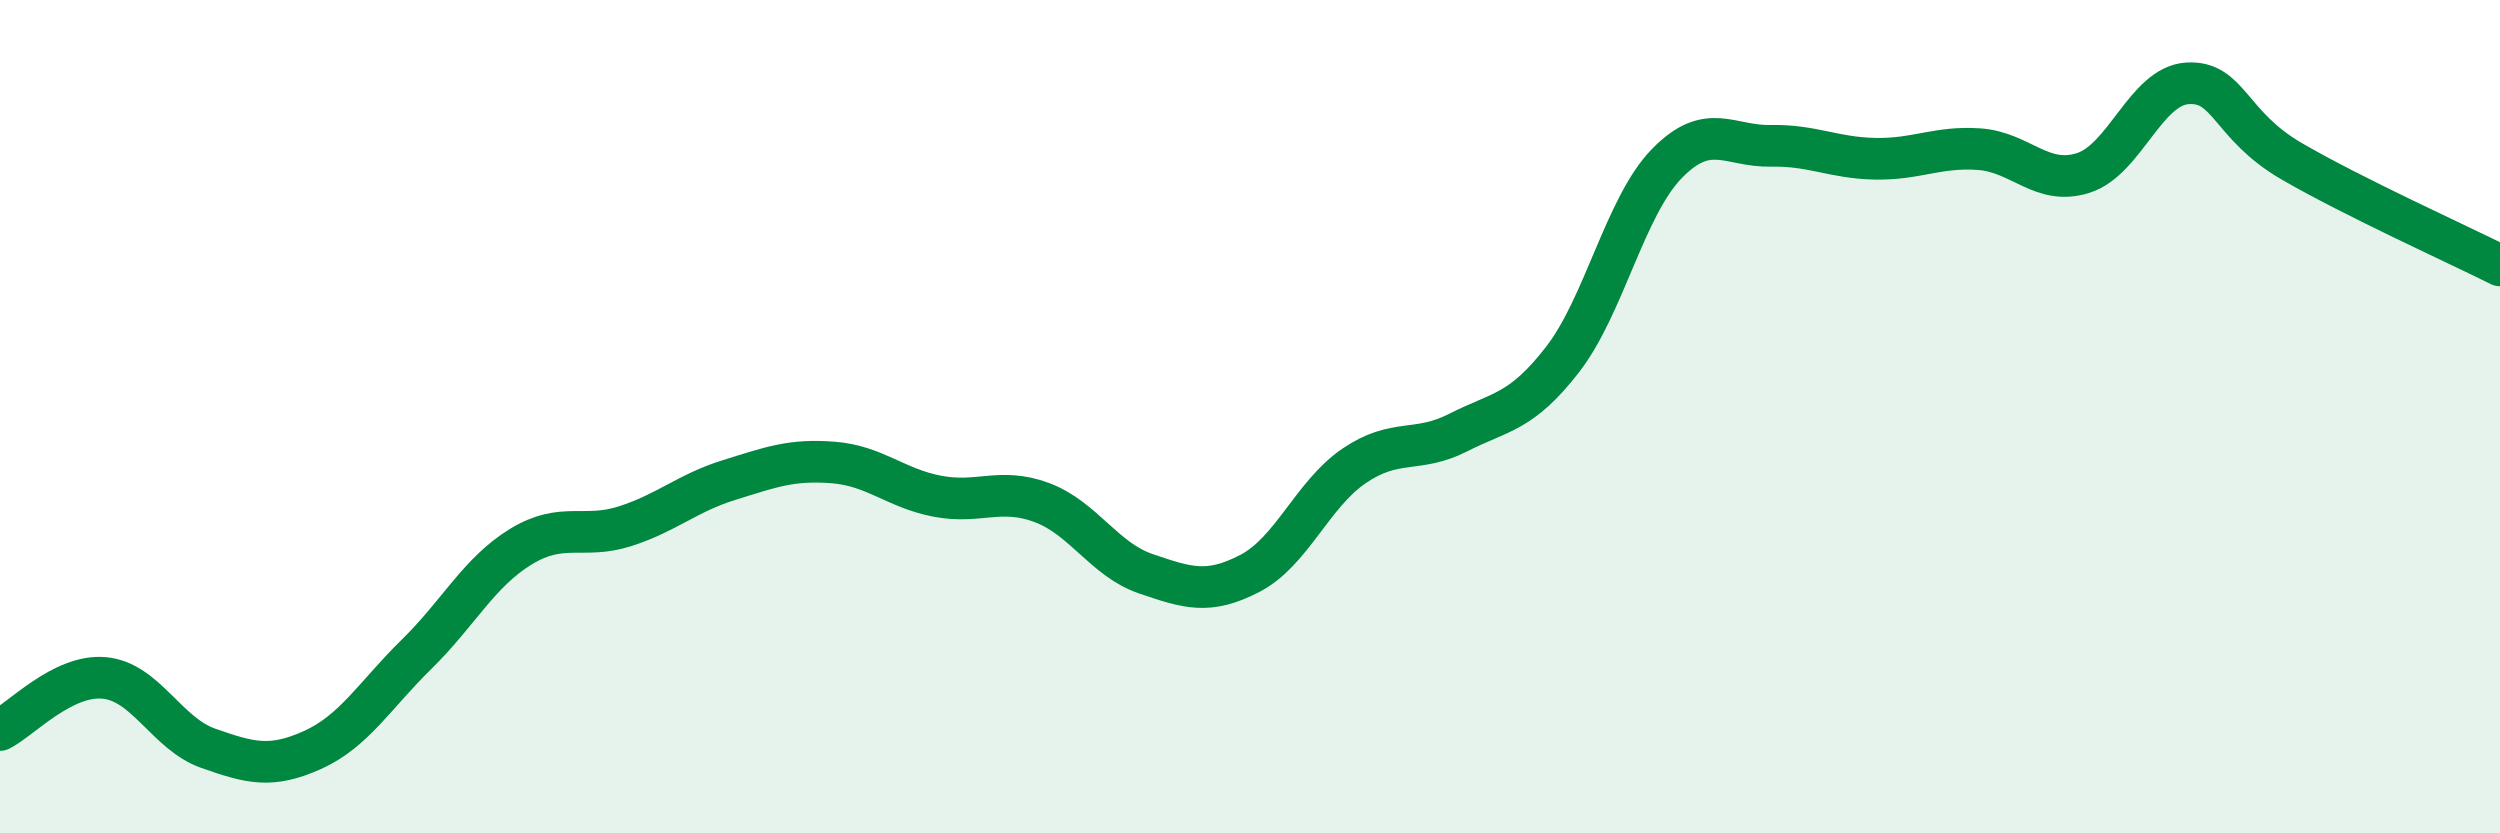 
    <svg width="60" height="20" viewBox="0 0 60 20" xmlns="http://www.w3.org/2000/svg">
      <path
        d="M 0,17.52 C 0.5,17.27 1.5,16.18 2.5,16.27 C 3.5,16.36 4,17.61 5,17.96 C 6,18.31 6.5,18.45 7.5,18 C 8.5,17.55 9,16.68 10,15.7 C 11,14.72 11.5,13.73 12.5,13.12 C 13.5,12.51 14,12.95 15,12.63 C 16,12.31 16.5,11.83 17.5,11.52 C 18.5,11.21 19,11.02 20,11.1 C 21,11.18 21.5,11.72 22.5,11.91 C 23.5,12.1 24,11.69 25,12.06 C 26,12.43 26.5,13.43 27.5,13.77 C 28.5,14.11 29,14.28 30,13.76 C 31,13.24 31.5,11.86 32.5,11.18 C 33.5,10.5 34,10.89 35,10.38 C 36,9.87 36.5,9.92 37.5,8.63 C 38.5,7.34 39,4.96 40,3.93 C 41,2.9 41.5,3.52 42.5,3.5 C 43.5,3.48 44,3.79 45,3.81 C 46,3.83 46.5,3.51 47.5,3.58 C 48.5,3.65 49,4.47 50,4.15 C 51,3.83 51.5,2.06 52.5,2 C 53.5,1.94 53.5,3 55,3.87 C 56.5,4.74 59,5.87 60,6.37L60 20L0 20Z"
        fill="#008740"
        opacity="0.1"
        stroke-linecap="round"
        stroke-linejoin="round"
      />
      <path
        d="M 0,17.52 C 0.5,17.27 1.5,16.18 2.5,16.27 C 3.5,16.36 4,17.61 5,17.96 C 6,18.31 6.5,18.45 7.5,18 C 8.5,17.55 9,16.68 10,15.7 C 11,14.72 11.5,13.73 12.5,13.12 C 13.5,12.51 14,12.95 15,12.63 C 16,12.31 16.5,11.83 17.5,11.52 C 18.5,11.21 19,11.02 20,11.1 C 21,11.18 21.5,11.72 22.5,11.91 C 23.5,12.1 24,11.69 25,12.06 C 26,12.43 26.5,13.43 27.5,13.77 C 28.5,14.11 29,14.28 30,13.76 C 31,13.24 31.5,11.86 32.5,11.18 C 33.5,10.5 34,10.89 35,10.38 C 36,9.87 36.5,9.92 37.5,8.63 C 38.5,7.34 39,4.96 40,3.93 C 41,2.9 41.5,3.52 42.5,3.5 C 43.5,3.48 44,3.79 45,3.81 C 46,3.83 46.5,3.51 47.5,3.58 C 48.5,3.65 49,4.47 50,4.15 C 51,3.83 51.5,2.06 52.5,2 C 53.5,1.94 53.5,3 55,3.87 C 56.5,4.74 59,5.87 60,6.37"
        stroke="#008740"
        stroke-width="1"
        fill="none"
        stroke-linecap="round"
        stroke-linejoin="round"
      />
    </svg>
  